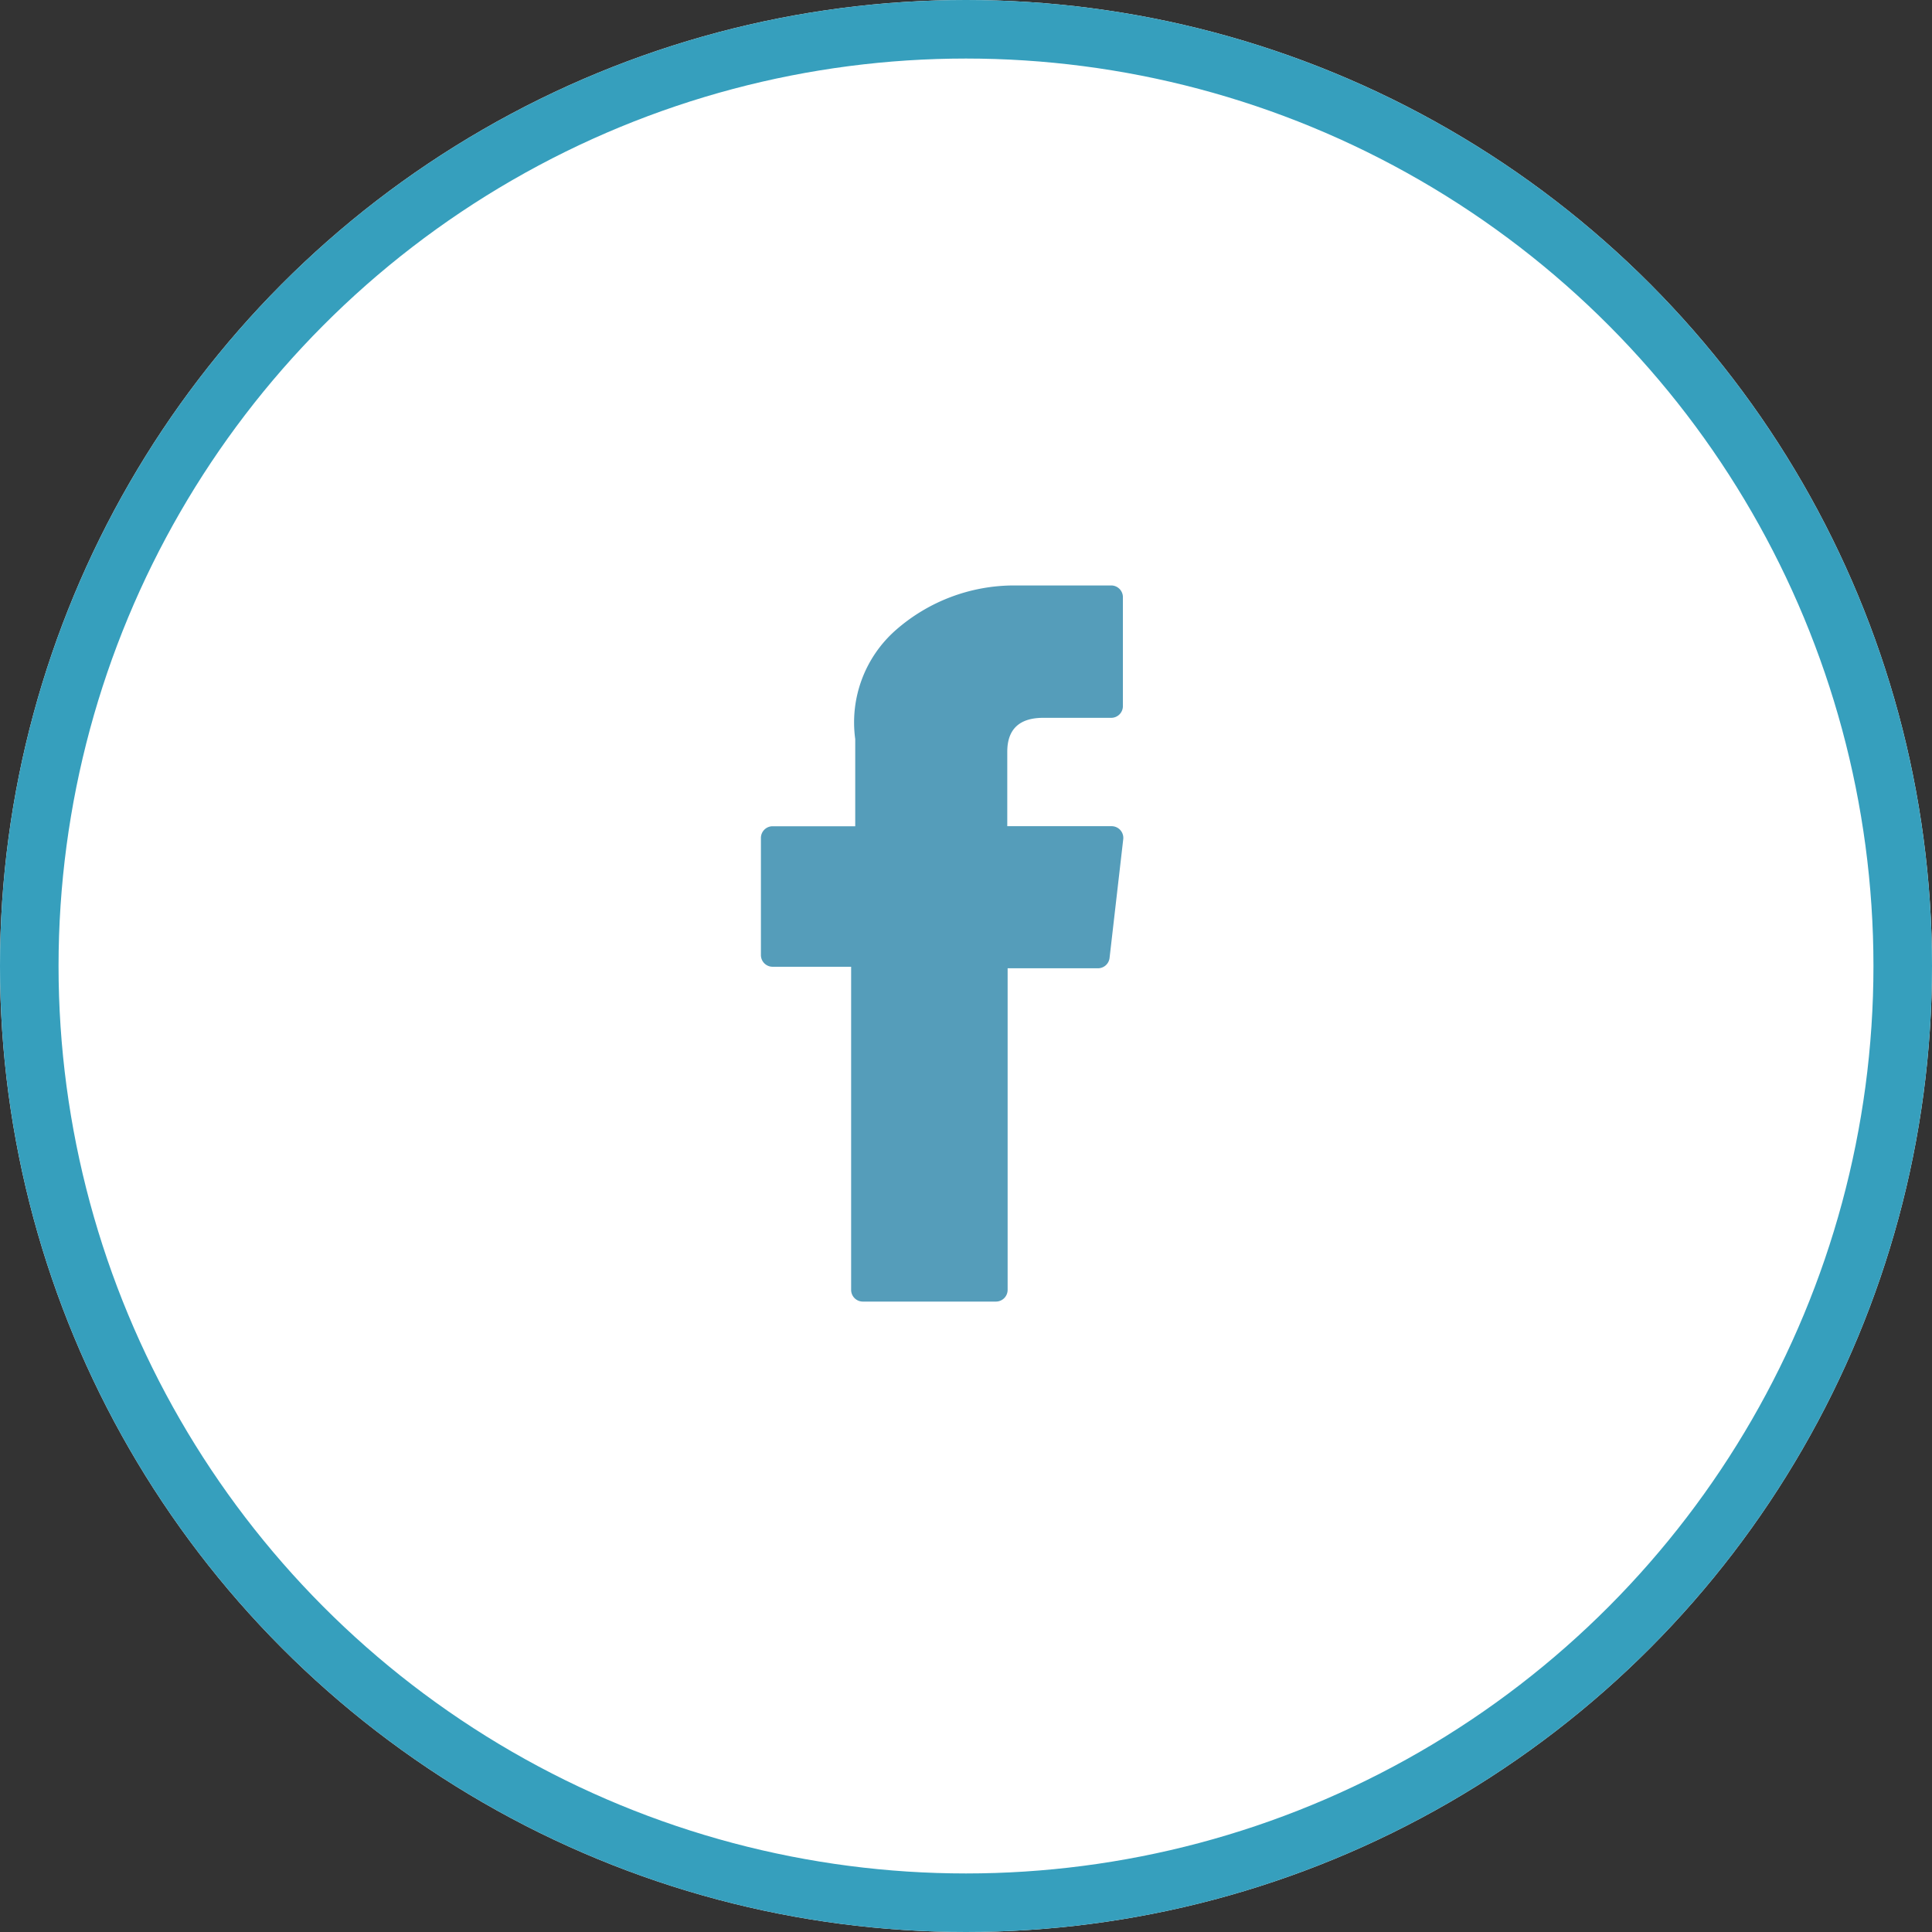 <svg xmlns="http://www.w3.org/2000/svg" width="33" height="33" viewBox="0 0 33 33">
  <rect x="0" y="0" width="33" height="33" fill="#333333" stroke="none"/>
  <g id="Group_1152" data-name="Group 1152" transform="translate(-1423 -16)">
    <g id="Ellipse_290" data-name="Ellipse 290" transform="translate(1423 16)" fill="#fff" stroke="#369fbd" stroke-width="1">
      <circle cx="16.5" cy="16.5" r="16.5" stroke="none"/>
      <circle cx="16.5" cy="16.5" r="16" fill="none"/>
    </g>
    <g id="XMLID_834_" transform="translate(1359.297 26)">
      <path id="XMLID_835_" d="M76.9,6.513h1.341v5.519a.2.2,0,0,0,.2.2h2.273a.2.2,0,0,0,.2-.2V6.539h1.541a.2.2,0,0,0,.2-.175l.234-2.032a.2.2,0,0,0-.2-.22H80.908V2.84c0-.384.207-.579.614-.579h1.161a.2.2,0,0,0,.2-.2V.2a.2.2,0,0,0-.2-.2H81.011a3.065,3.065,0,0,0-2,.756,2.1,2.1,0,0,0-.7,1.868V4.113H76.9a.2.2,0,0,0-.2.2V6.316A.2.2,0,0,0,76.9,6.513Z" transform="translate(0)" fill="#559dba"/>
    </g>
  </g>
</svg>
